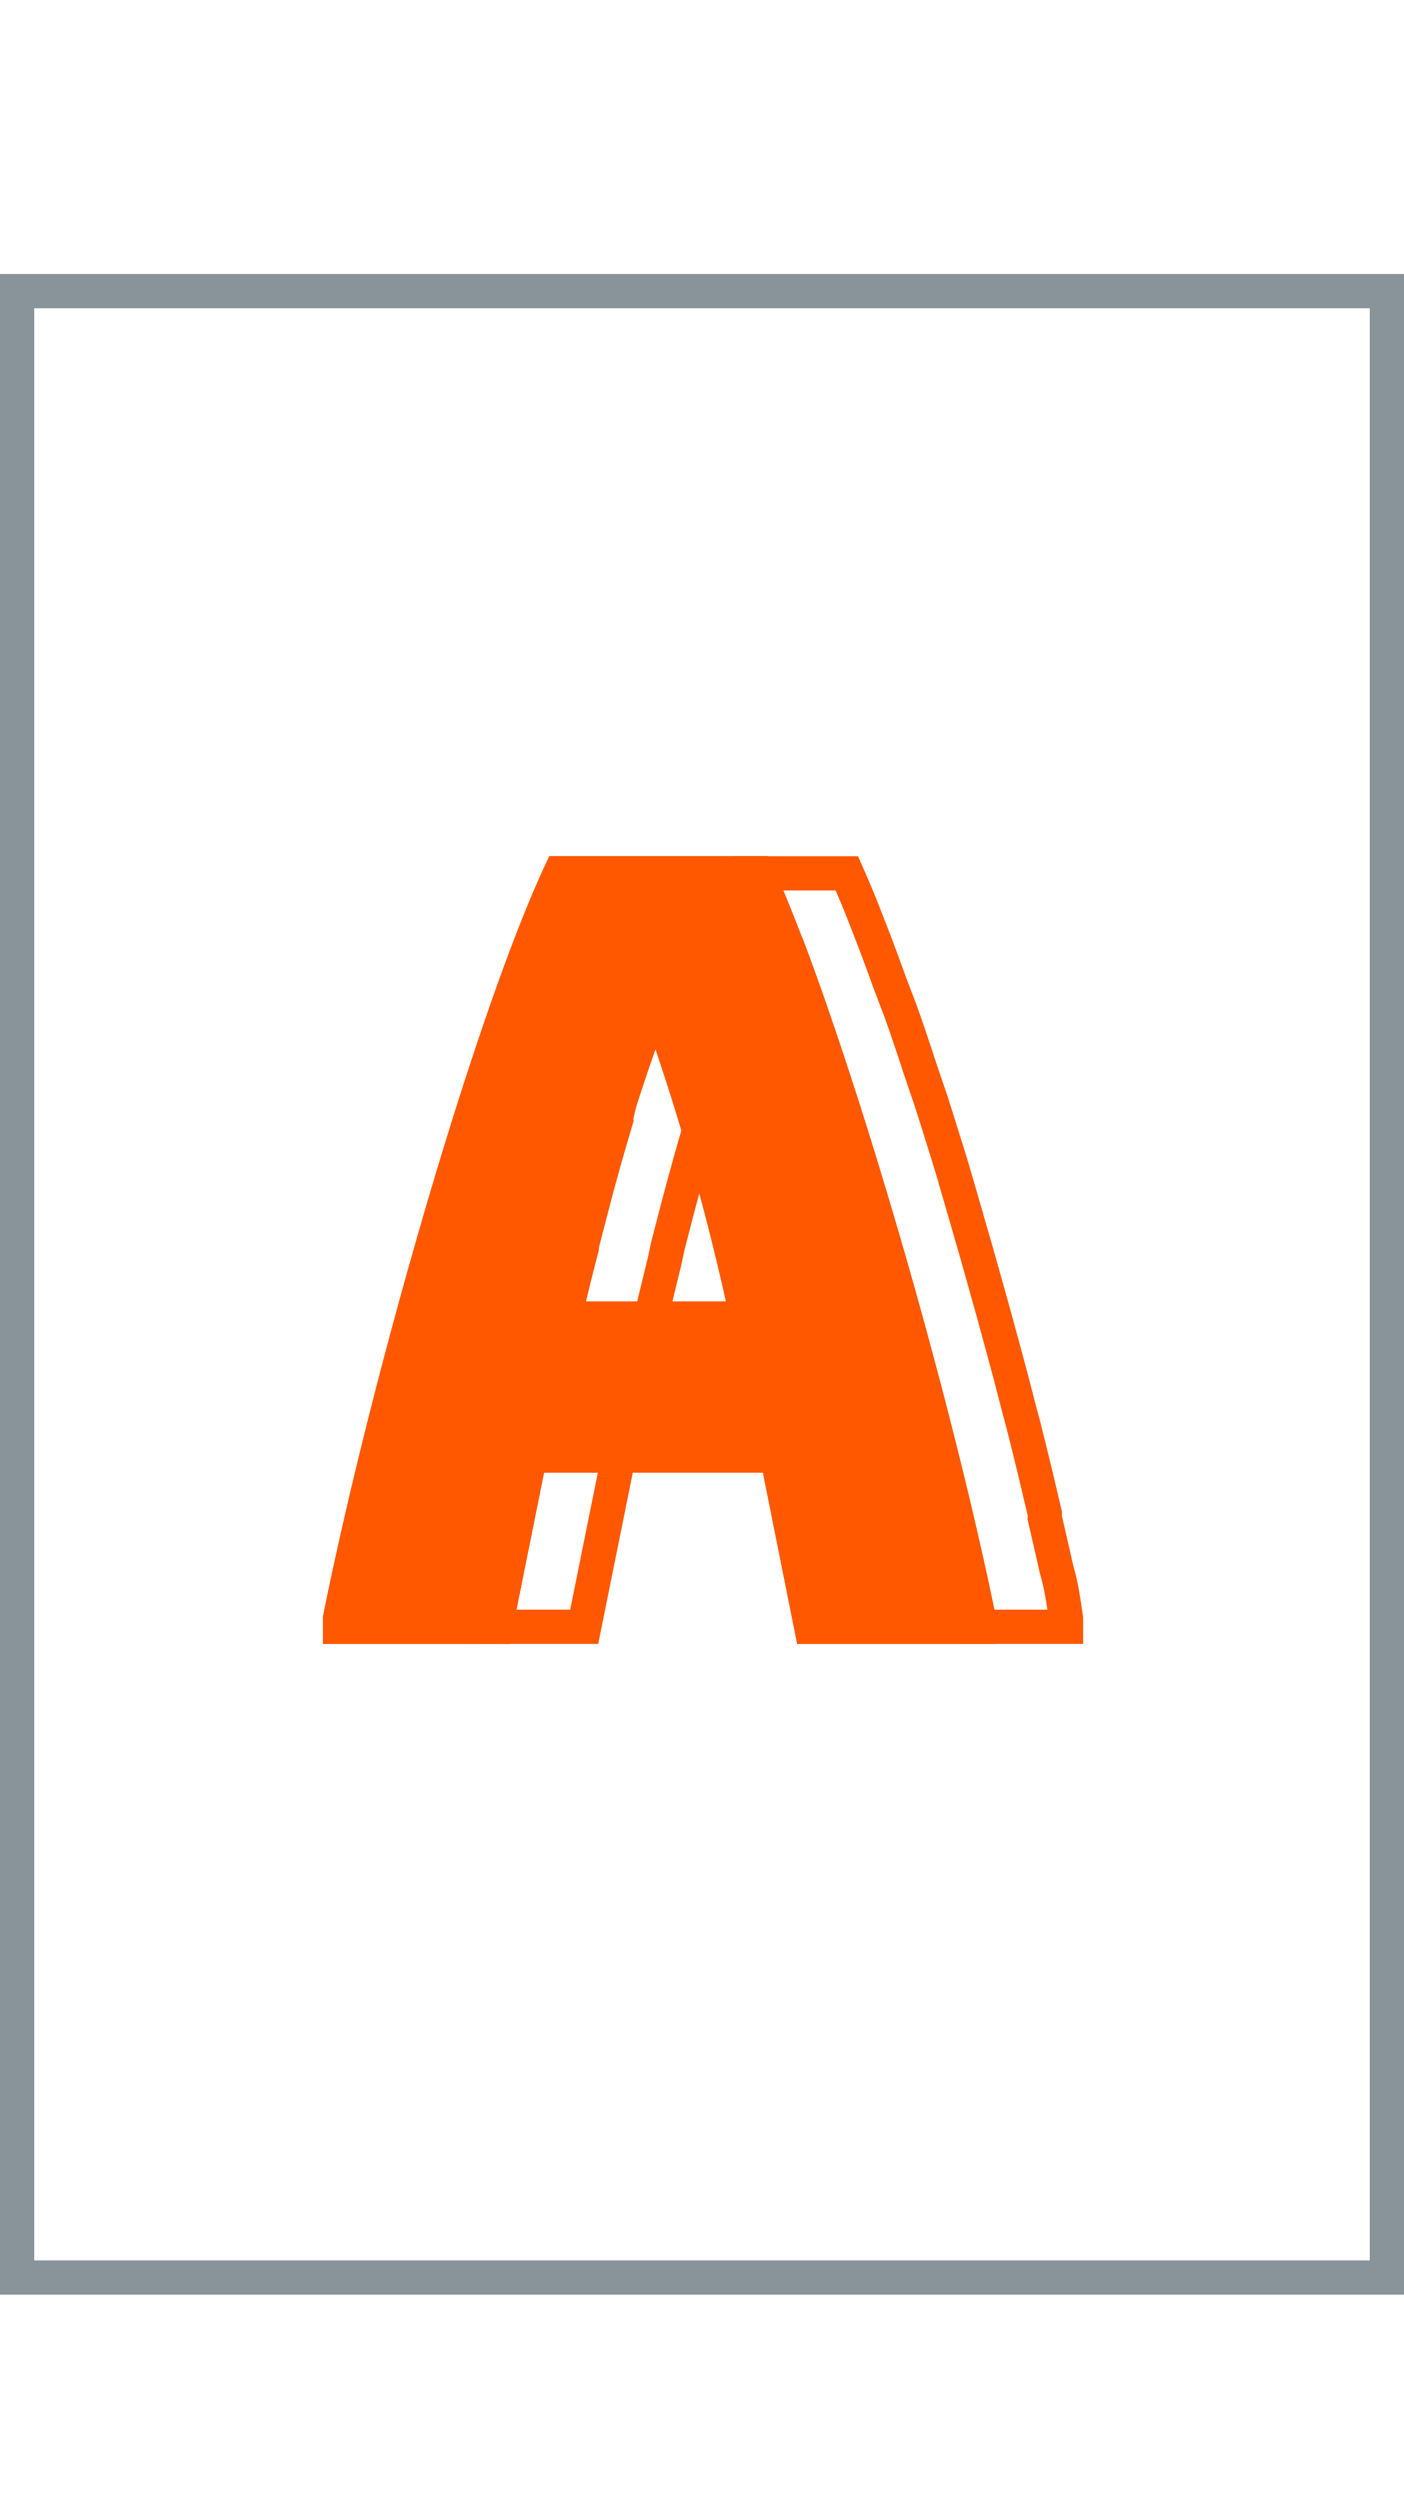 <svg id="Ebene_1" data-name="Ebene 1" xmlns="http://www.w3.org/2000/svg" width="41" height="73" viewBox="0 0 41 73"><defs><style>.cls-1,.cls-2{fill:none;stroke-linecap:round;}.cls-1{stroke:#88949a;}.cls-2,.cls-4{stroke:#ff5800;}.cls-3{fill:#8e3100;}.cls-4{fill:#ff5800;}</style></defs><title>ICONS</title><rect class="cls-1" x="0.5" y="8.5" width="40" height="58"/><polygon class="cls-2" points="15.48 42.5 18.07 42.5 17.06 47.5 14.47 47.5 15.48 42.5"/><polygon class="cls-3" points="16.36 25.5 18.95 25.5 24.7 25.5 22.11 25.5 16.36 25.5"/><path class="cls-2" d="M19.51,36.35l0.28-1.08,0.16-.6,0.2-.73,0.17-.6,0.1-.33a37.25,37.25,0,0,0-1.27-3.87c-0.09.2-.17,0.43-0.27,0.68L18.82,30l-0.17.48h0L18.46,31l-0.16.49-0.19.61L18,32.6l0,0.07-0.2.68-0.17.59-0.2.73-0.16.61-0.28,1.08,0,0.07-0.11.43c-0.14.54-.27,1.09-0.4,1.65H19q0.2-.84.4-1.65Z"/><path class="cls-2" d="M30.85,45.81l-0.11-.49-0.23-1,0-.13-0.21-.89-0.08-.34q-0.17-.7-0.35-1.41l-0.1-.37-0.28-1.08-0.14-.52-0.25-.92-0.16-.58-0.25-.89-0.16-.57-0.26-.9-0.15-.52-0.29-1-0.13-.43-0.42-1.34-0.08-.25-0.34-1-0.14-.43-0.27-.8-0.16-.45L26,28.74l-0.16-.44-0.24-.65-0.15-.39-0.25-.64-0.12-.3c-0.12-.29-0.24-0.57-0.35-0.82H22.11c0.11,0.25.23,0.53,0.35,0.82l0.12,0.3,0.25,0.64L23,27.65l0.24,0.65,0.16,0.44,0.25,0.71L23.8,29.9l0.27,0.8,0.14,0.43,0.35,1.08,0.07,0.21,0.42,1.35,0.13,0.43,0.29,1,0.15,0.52,0.26,0.9,0.16,0.57,0.25,0.89,0.16,0.58,0.25,0.92,0.14,0.52,0.28,1.08,0.1,0.37,0.35,1.41,0.08,0.34,0.24,1,0.23,1,0.11,0.49c0.11,0.49.21,1,.31,1.45V47.5h2.59V47.26C31.06,46.79,31,46.31,30.85,45.81Z"/><path class="cls-4" d="M22.11,25.5H16.36c-2,4.31-5,14.67-6.43,21.76V47.5h4.54l1-5h7.22l1,5h4.89V47.26C27.13,40.17,24.06,29.81,22.11,25.5Zm-5.72,13a68.77,68.77,0,0,1,2.76-9.36,71.61,71.61,0,0,1,2.67,9.36H16.39Z"/><path class="cls-4" d="M22.11,25.5H16.36c-2,4.31-5,14.67-6.43,21.76V47.5h4.54l1-5h7.22l1,5h4.89V47.26C27.13,40.17,24.06,29.81,22.11,25.5Zm-5.72,13a68.77,68.77,0,0,1,2.76-9.36,71.61,71.61,0,0,1,2.67,9.36H16.39Z"/></svg>